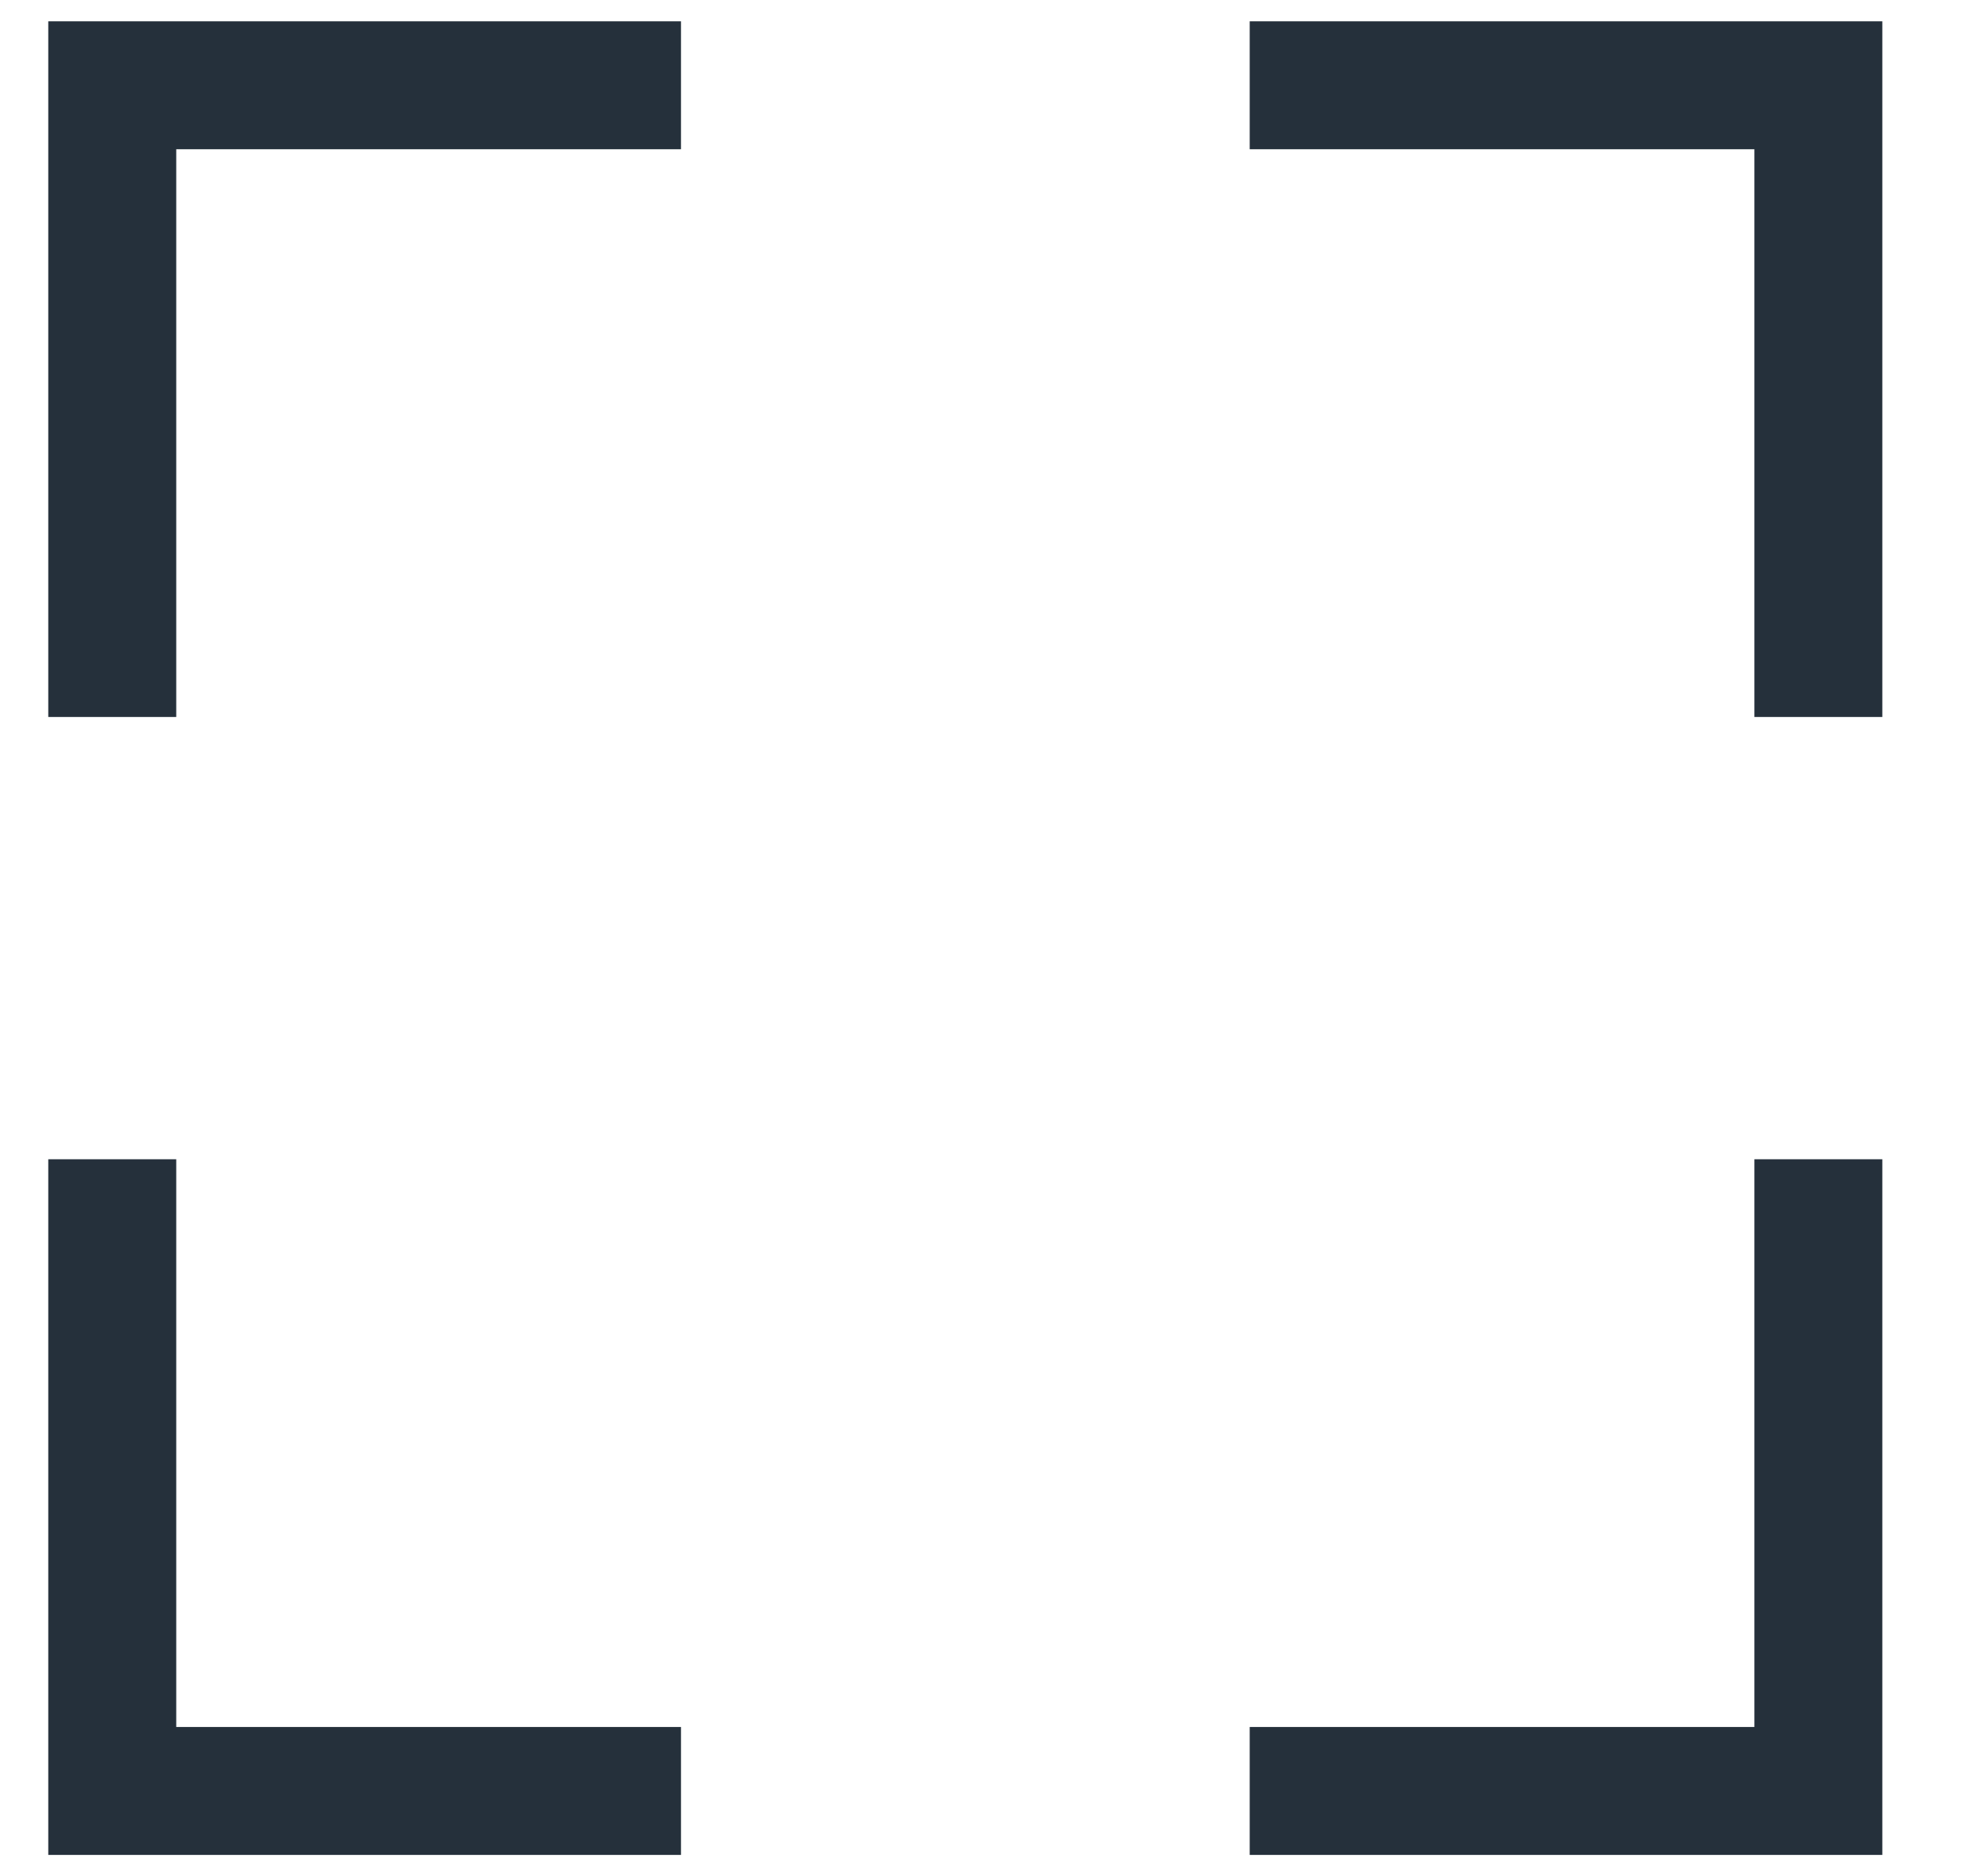 <svg width="23" height="22" viewBox="0 0 23 22" fill="none" xmlns="http://www.w3.org/2000/svg">
<path d="M7.983 1H1.316V8.407" stroke="#25303B" stroke-width="1.5"/>
<path d="M14.65 21L21.316 21L21.316 13.593" stroke="#25303B" stroke-width="1.5"/>
<path d="M21.316 8.407L21.316 1L14.65 1" stroke="#25303B" stroke-width="1.5"/>
<path d="M1.316 13.593L1.316 21L7.983 21" stroke="#25303B" stroke-width="1.5"/>
</svg>
